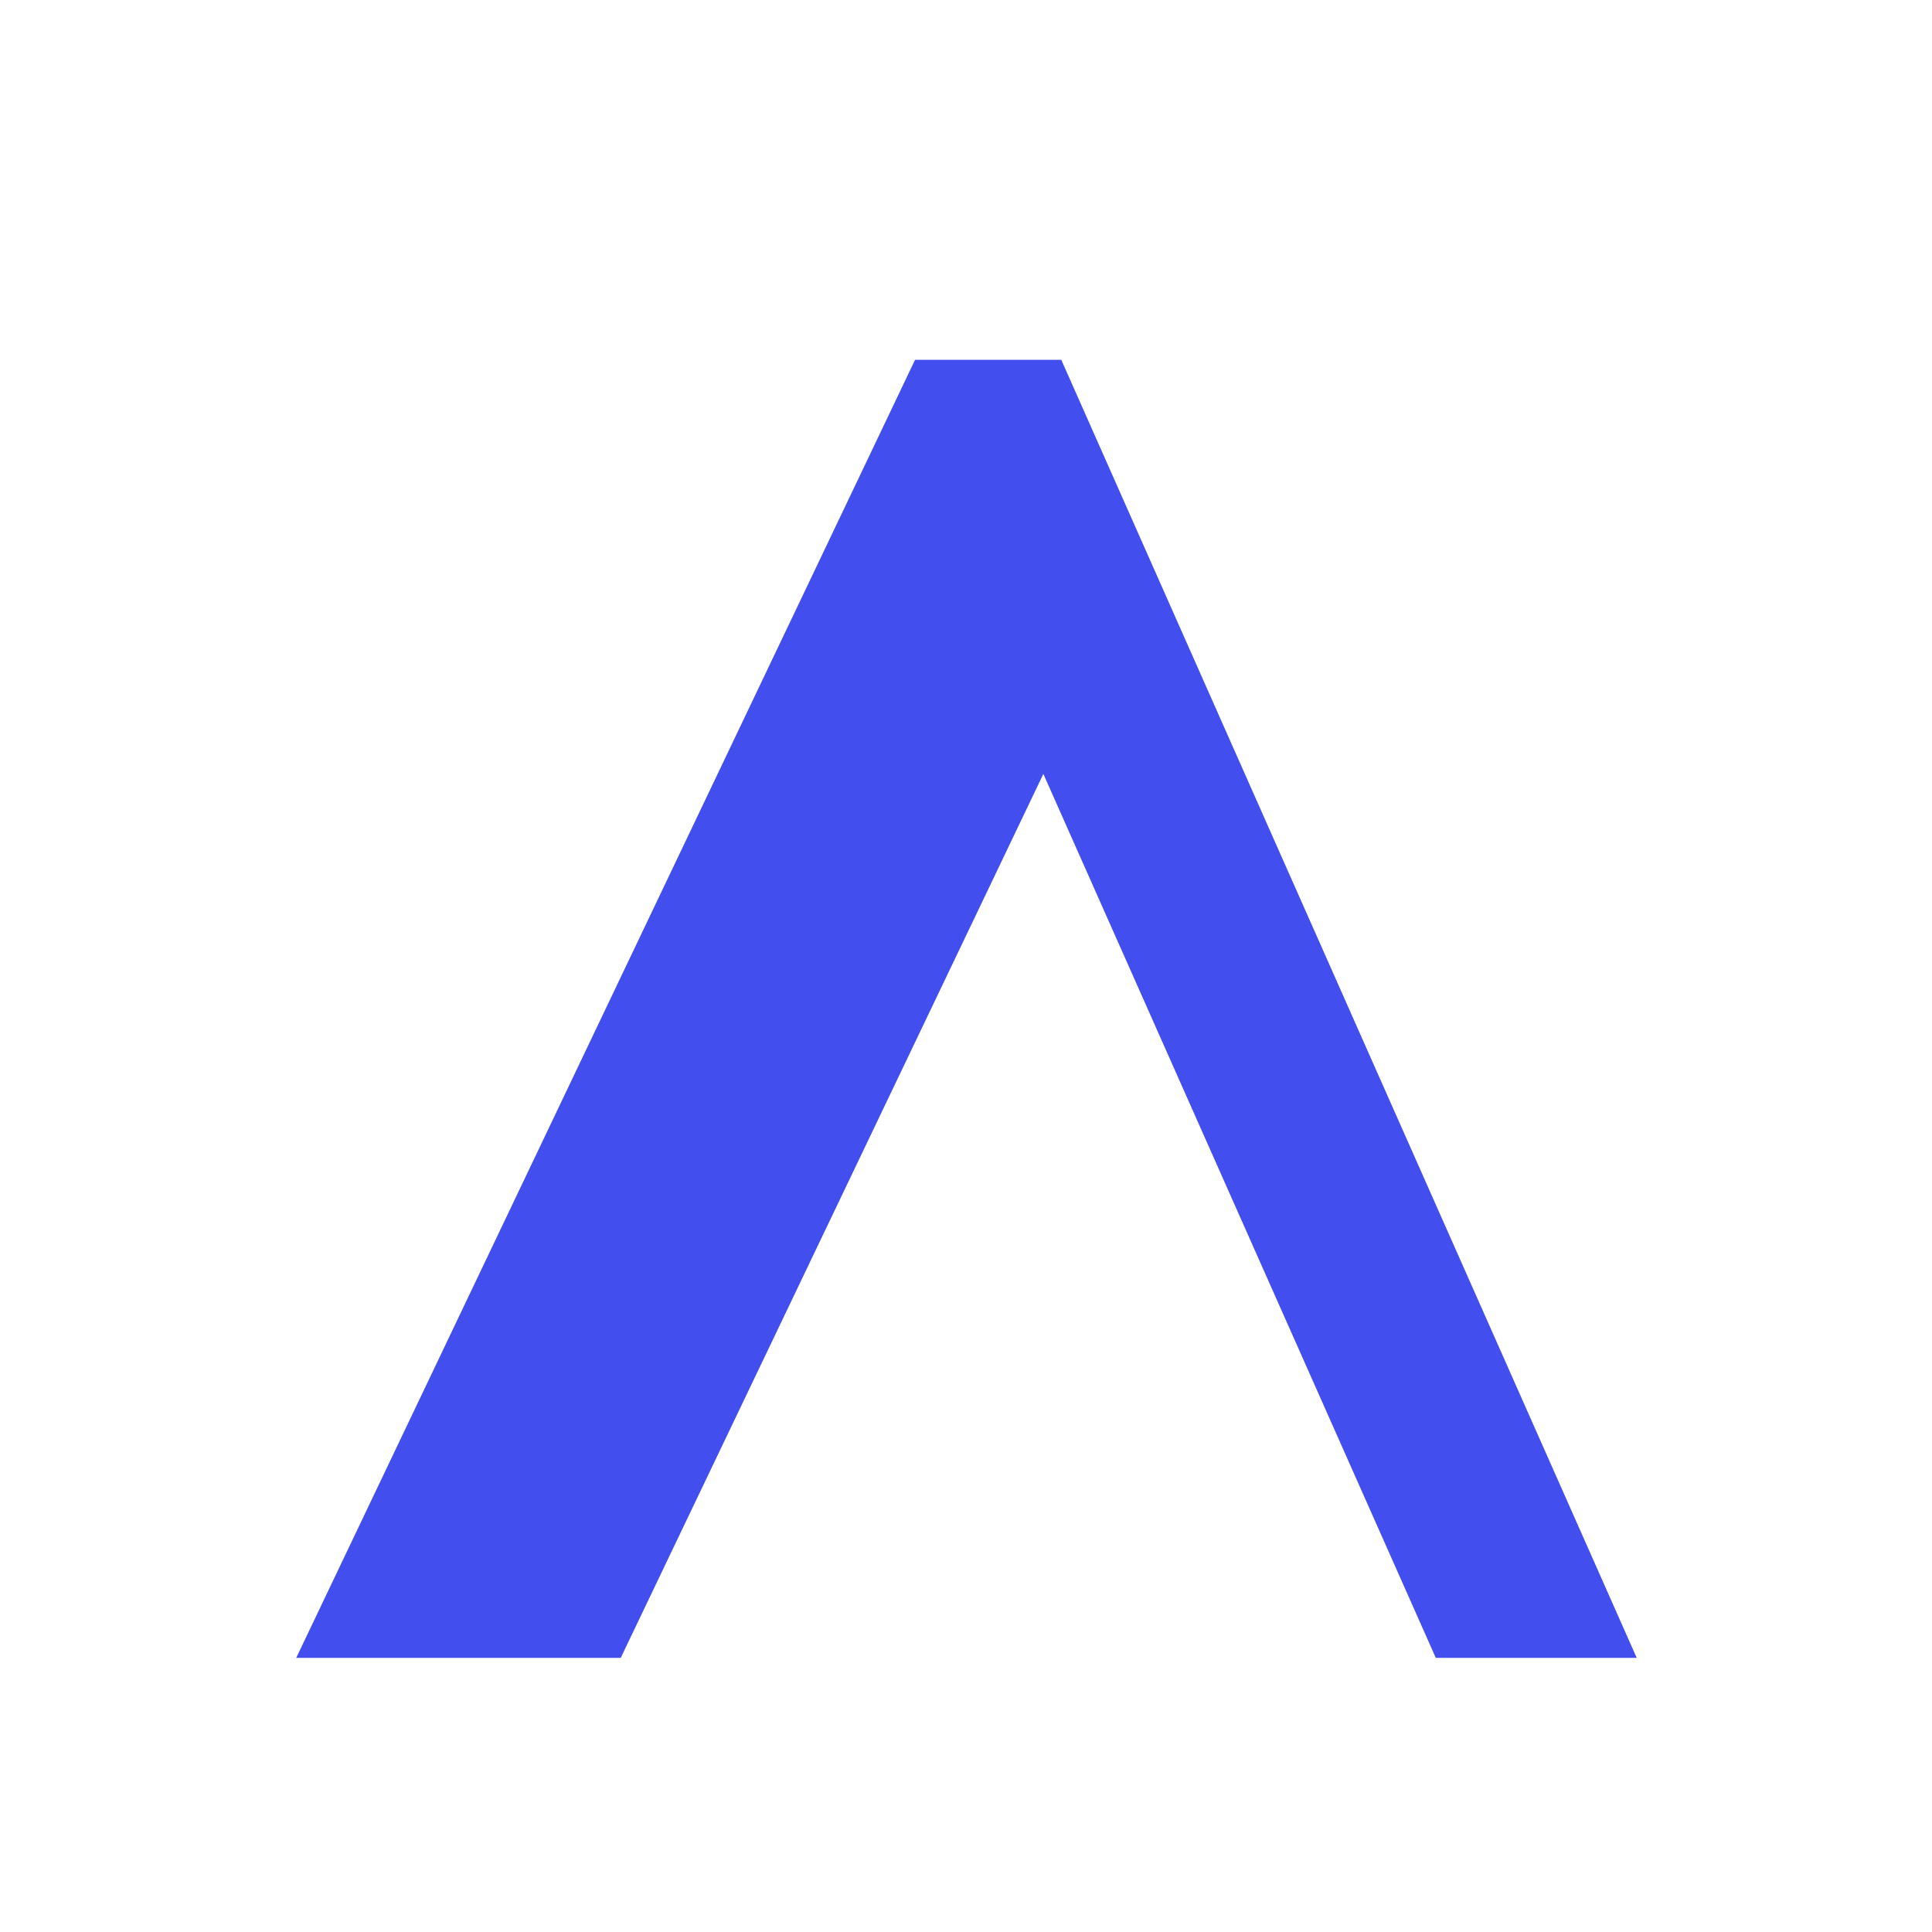 <svg width="500" height="500" viewBox="0 0 500 500" fill="none" xmlns="http://www.w3.org/2000/svg">
<rect width="500" height="500" fill="white"/>
<path d="M160.645 429.055L270.02 200.295L371.582 429.055H423.584L274.658 93.117H236.816L76.66 429.055H160.645Z" fill="#424FEE"/>
</svg>
